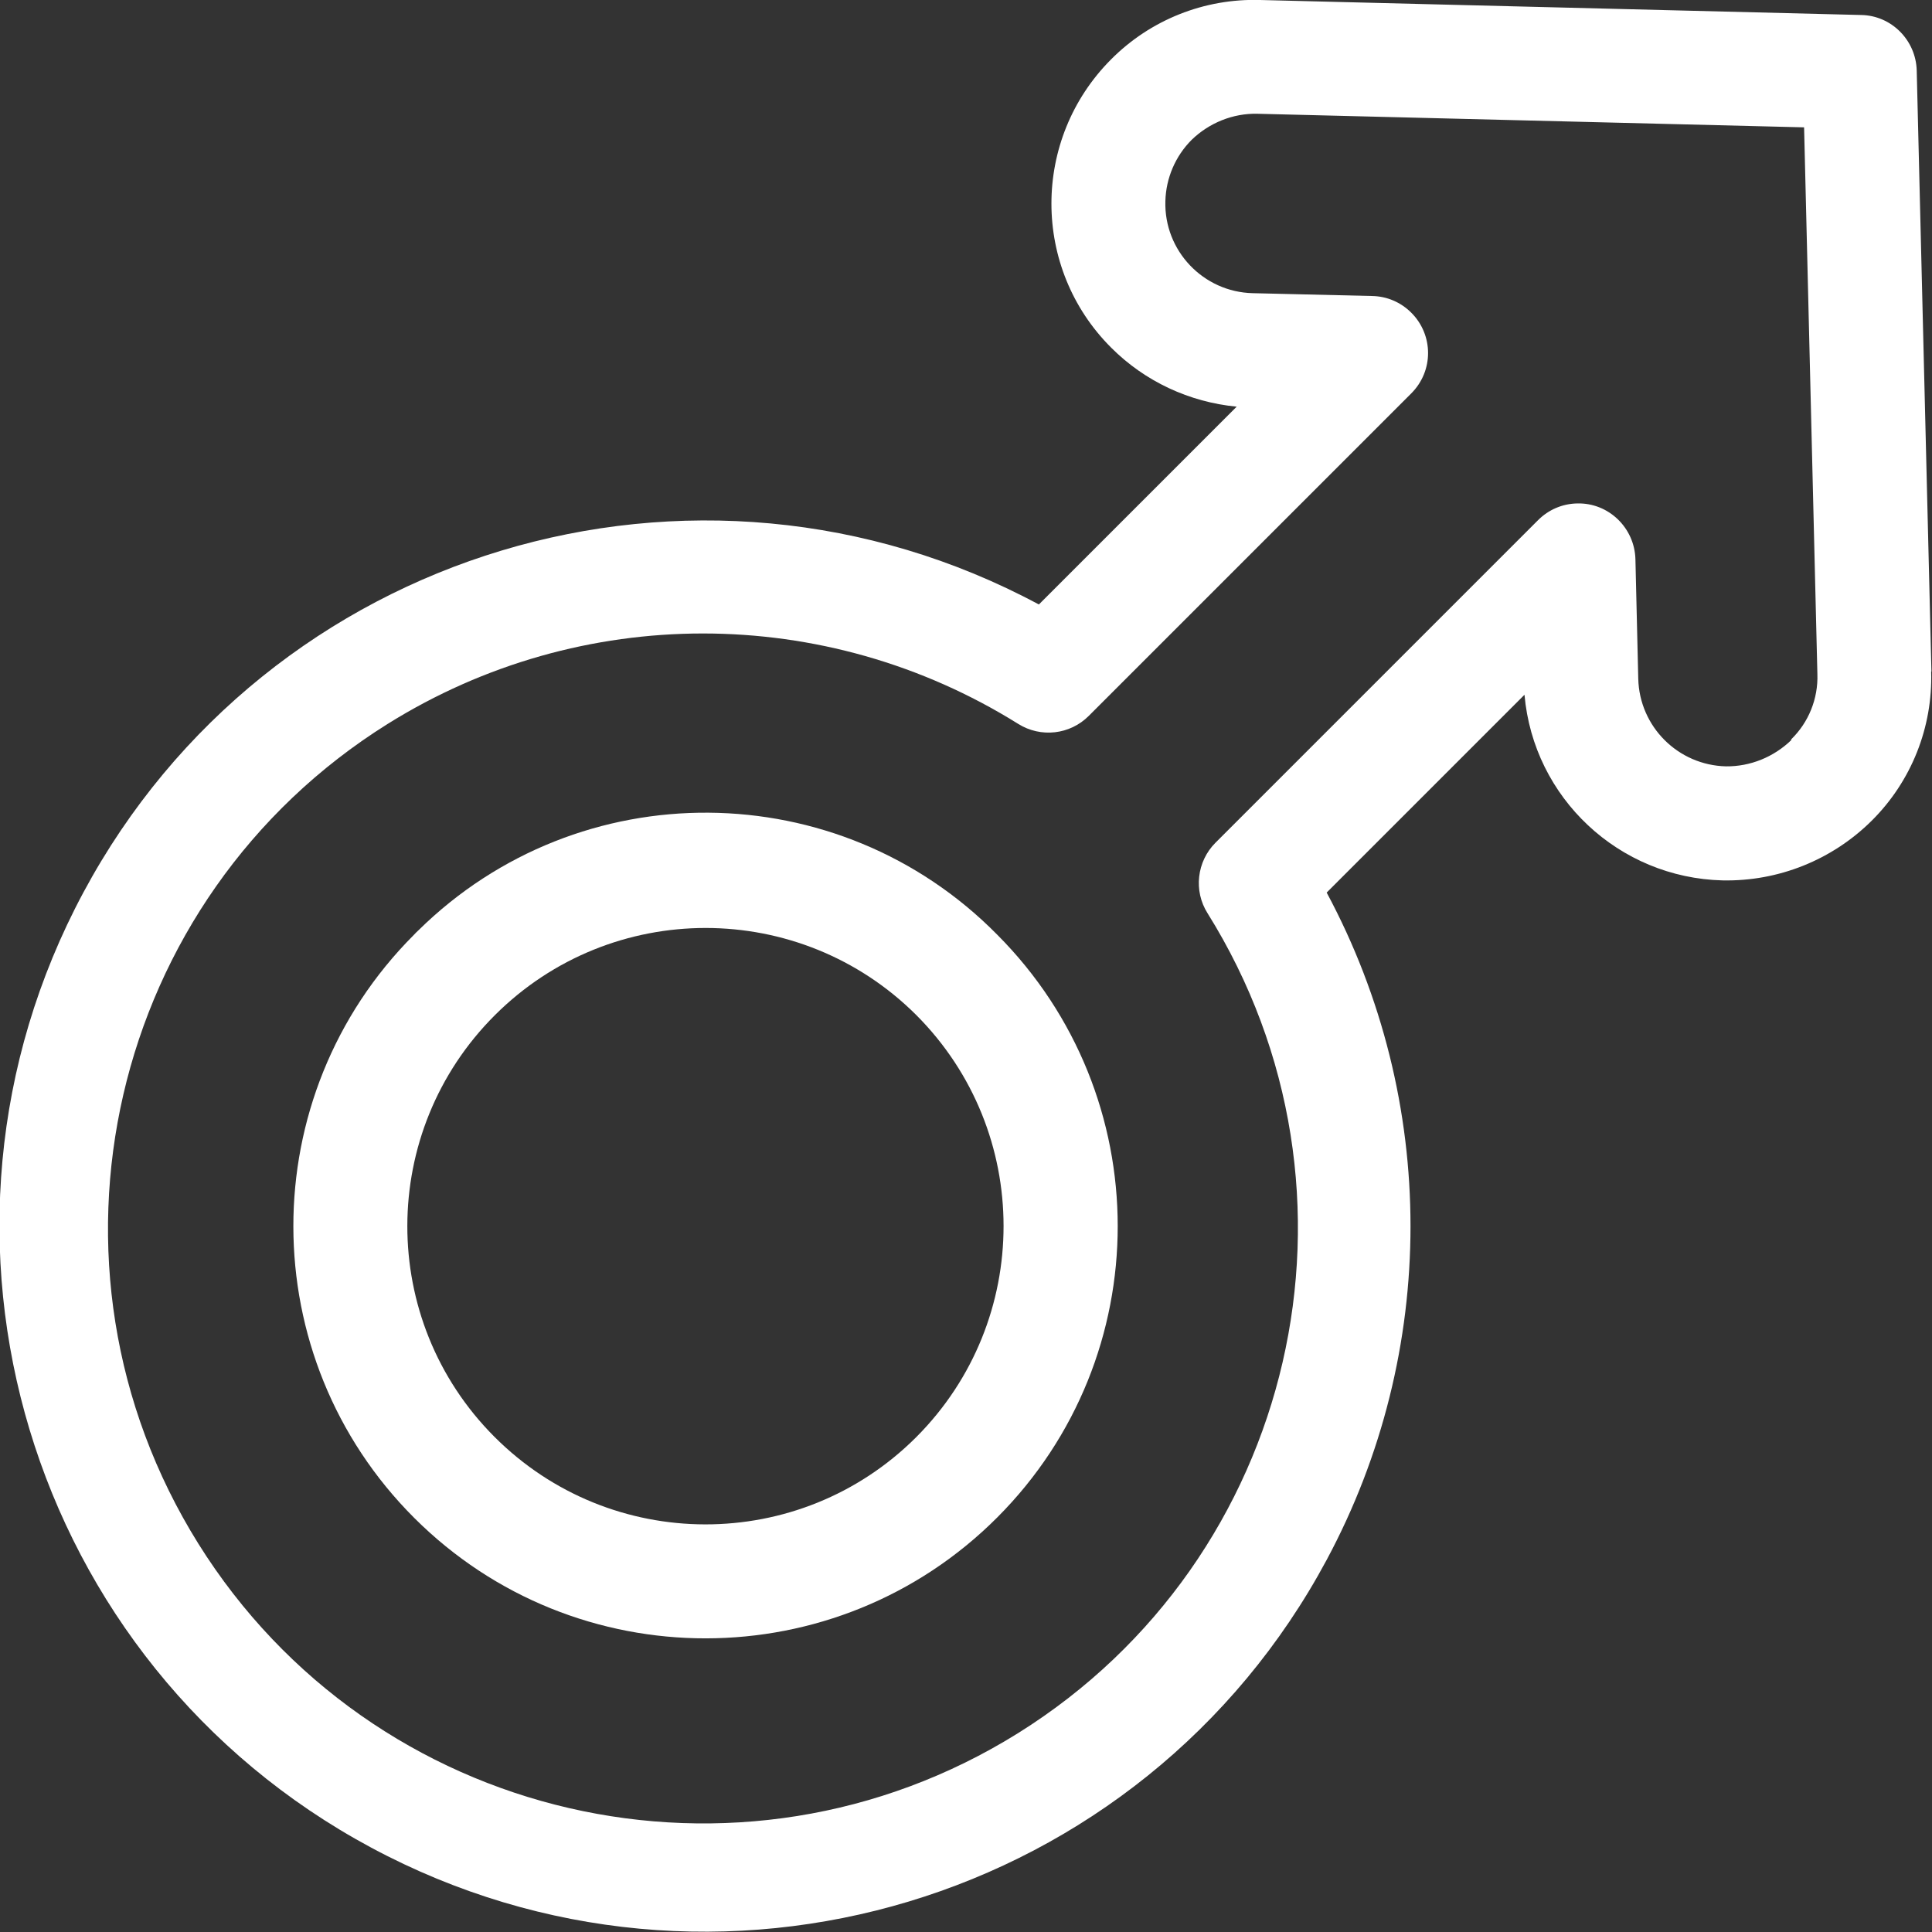 <?xml version="1.0" encoding="UTF-8"?>
<svg id="svg2208" xmlns="http://www.w3.org/2000/svg" version="1.1" xmlns:svg="http://www.w3.org/2000/svg" viewBox="0 0 682.7 682.7">
  <rect x="0" y="0" width="682.7" height="682.7" fill="#333333" stroke="none"/>
  <defs>
    <style>
      .cls-1 {
        fill: #fff;
        stroke-width: 0px;
      }
    </style>
  </defs>
  <path class="cls-1" d="M146.2,330.4c-56.8,56.9-56.7,149.2.2,206,56.9,56.8,149.2,56.7,206-.2,56.8-56.9,56.7-149,0-205.9-56.1-56.9-147.7-57.6-204.6-1.5-.5.5-1.1,1-1.6,1.6h0ZM323.7,507.9c-41.2,41.1-107.9,41-149-.2-41.1-41.2-41-107.9.2-149,41.2-41.1,107.8-41,148.9,0,41.1,41.2,41.1,107.9,0,149.1Z"/>
  <path class="cls-1" d="M682.5,237.3l-5.2-212.4c-.3-10.7-8.9-19.4-19.6-19.6L445.3,0c-19.7-.6-38.8,7-52.7,21-28.1,28.2-28.1,73.8.1,101.9,11.9,11.9,27.6,19.2,44.3,20.8l-69.9,69.9c-121.3-65.1-272.5-19.6-337.6,101.7-65.1,121.3-19.6,272.5,101.7,337.6,121.3,65.1,272.5,19.6,337.6-101.7,39.5-73.6,39.5-162.2,0-235.8l69.9-69.9c3.2,36.5,33.4,64.7,70,65.6,19.7.4,38.7-7.2,52.7-21.1,14-13.9,21.6-33,21-52.7h0ZM633,261.5c-6.2,6-14.5,9.4-23.1,9.3-16.9-.4-30.6-14-31-31l-1-42.2c-.3-11.1-9.5-20-20.6-19.7-5.2.1-10.1,2.2-13.8,5.9l-114,114c-6.6,6.6-7.8,17-2.8,24.9,61.5,98.5,31.5,228.2-66.9,289.7-98.5,61.5-228.2,31.5-289.7-66.9-61.5-98.5-31.5-228.2,66.9-289.7,68.2-42.6,154.6-42.6,222.8,0,8,5,18.3,3.8,24.9-2.8l114-114c7.9-7.9,7.9-20.6,0-28.5-3.7-3.7-8.6-5.8-13.8-5.9l-42.2-1c-17.5-.4-31.4-15-30.9-32.5.2-8.1,3.5-15.9,9.3-21.7,6.2-6,14.6-9.4,23.2-9.2l193.2,4.8,4.7,193.2c.3,8.7-3.1,17.1-9.3,23.1h0Z"/>
</svg>